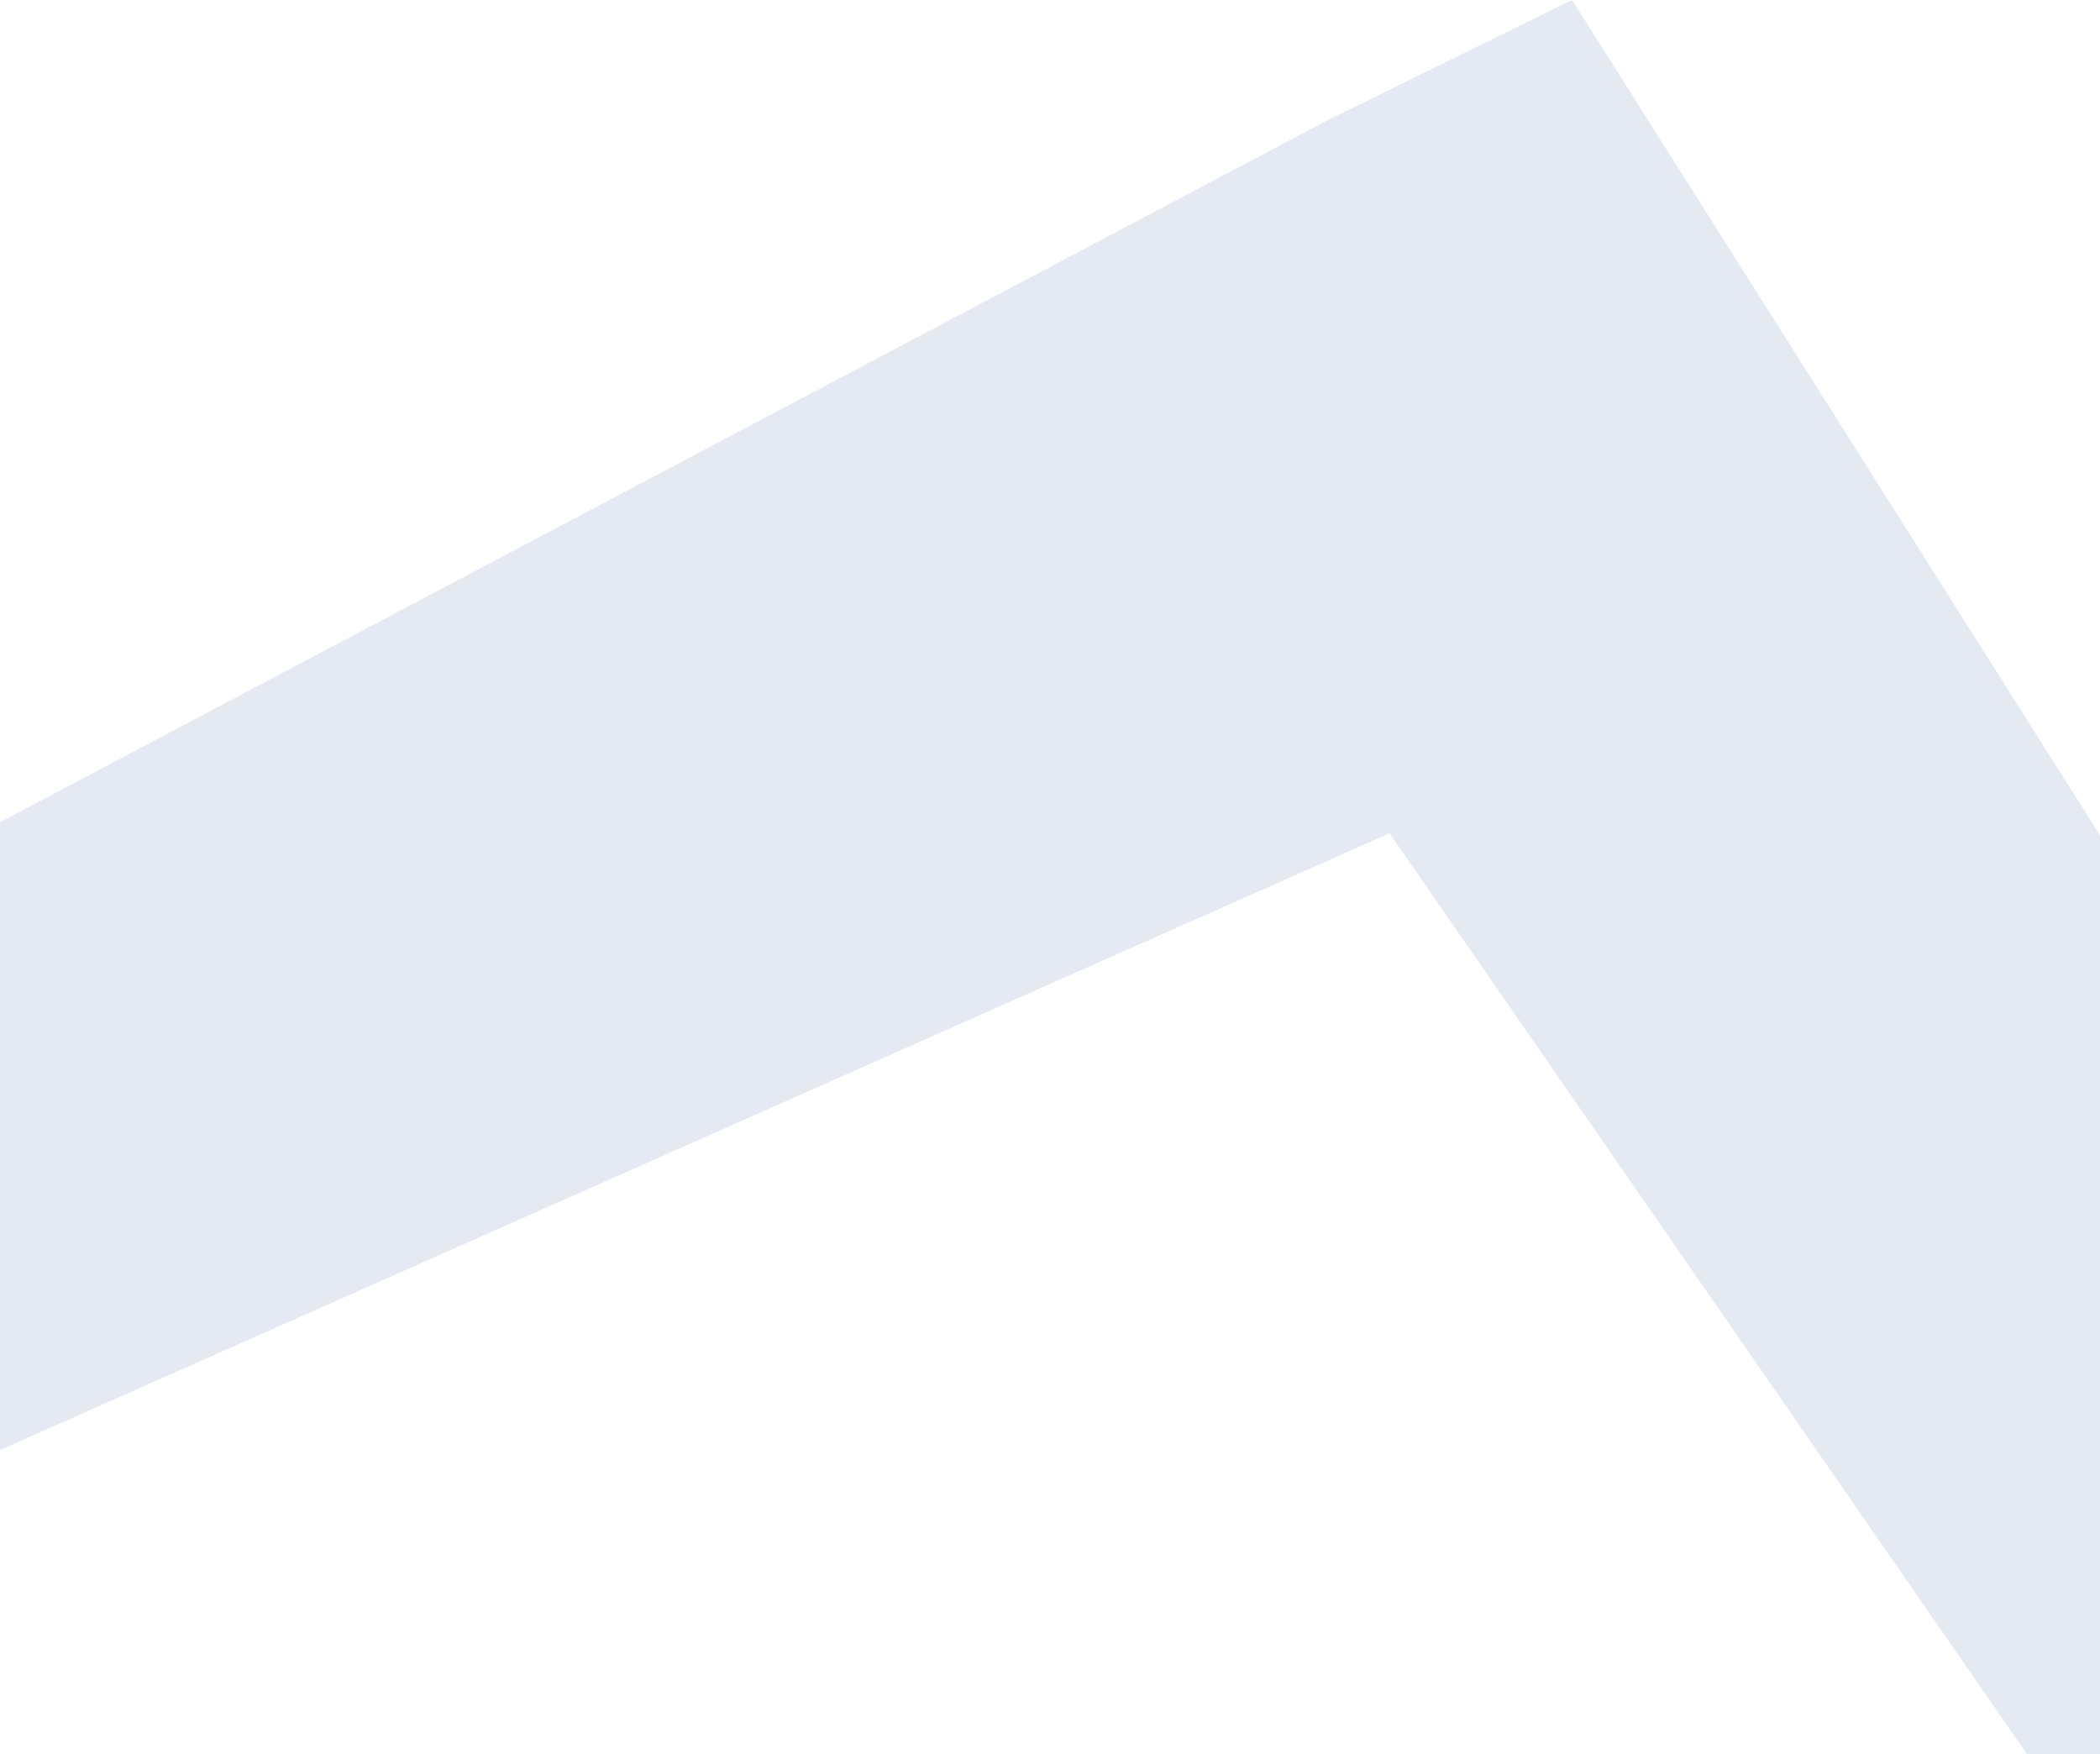 <svg width="1366" height="1141" viewBox="0 0 1366 1141" version="1.1" xmlns="http://www.w3.org/2000/svg" xml:space="preserve" style="fill-rule:evenodd;clip-rule:evenodd;stroke-linejoin:round;stroke-miterlimit:2;">
    <path d="M1022.58,0c0,0 343.42,543.335 343.42,543.335l0,597.483l-47.625,-0l-414.511,-598.817l-903.864,401.162l0,-408.354l863.807,-456.728l158.773,-78.081Z" style="fill:#a5b5d2;fill-opacity:0.3;"></path>
</svg>